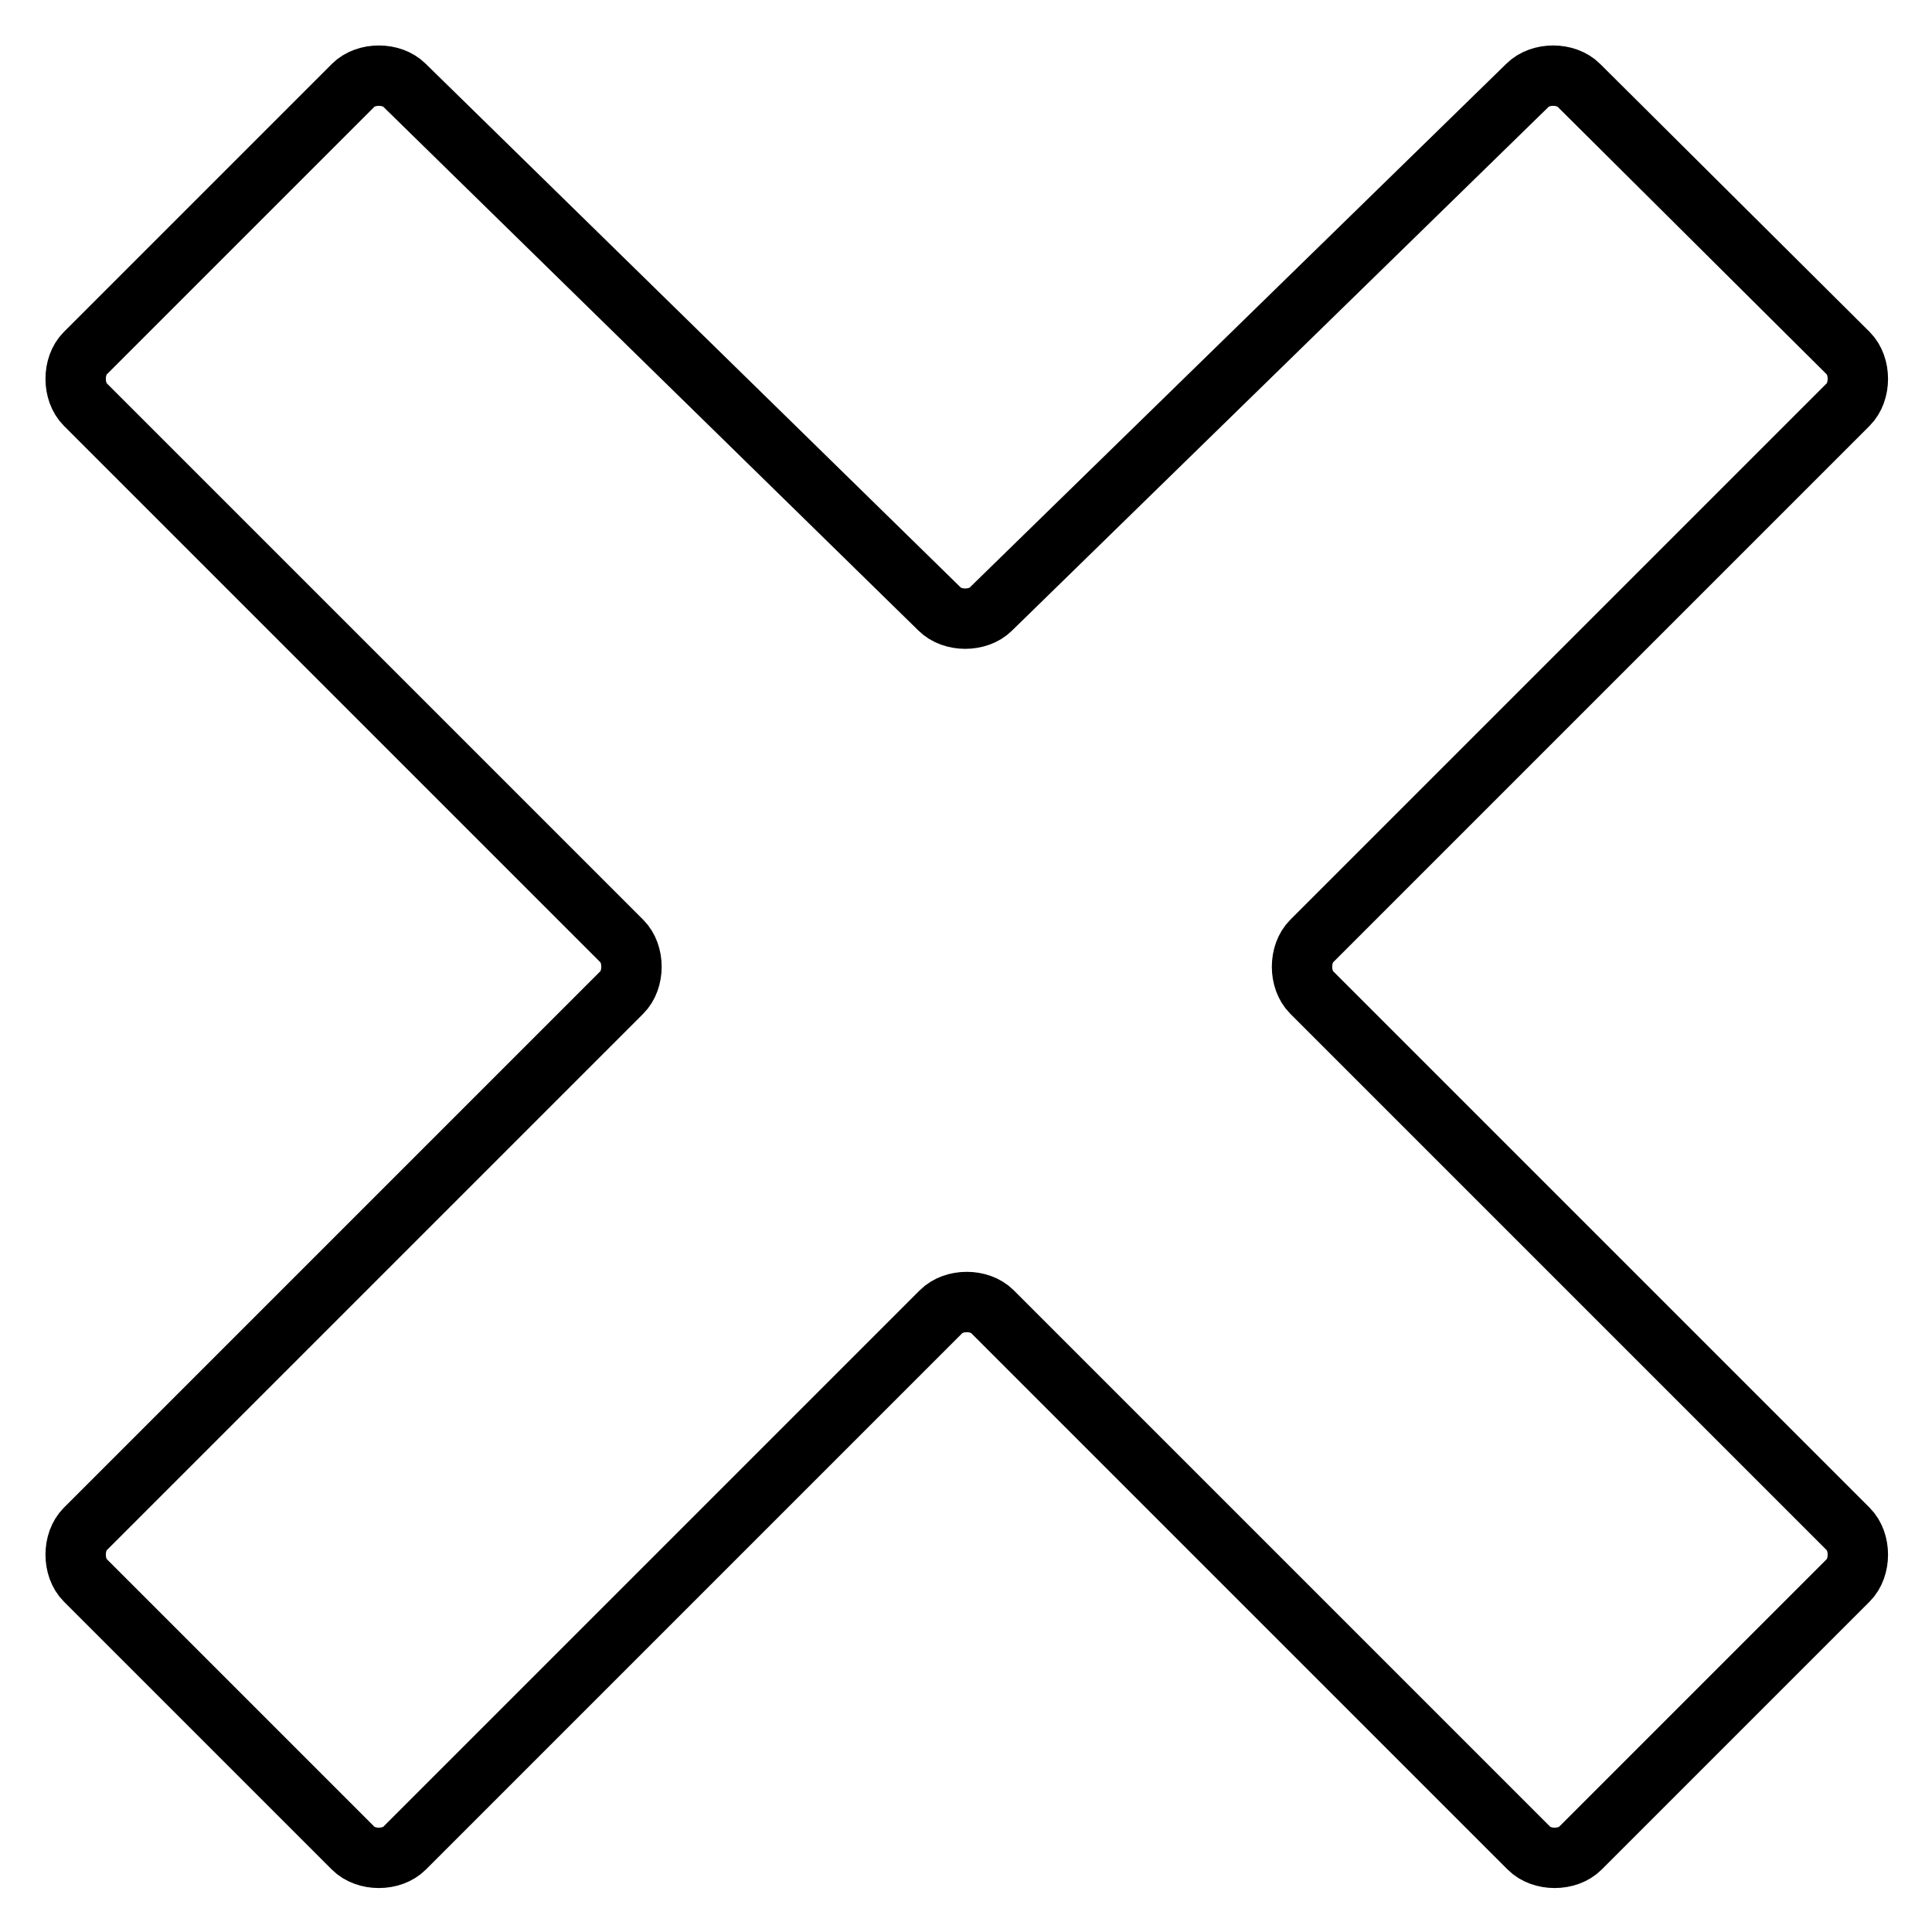 <?xml version="1.0" encoding="utf-8"?>
<!-- Svg Vector Icons : http://www.onlinewebfonts.com/icon -->
<!DOCTYPE svg PUBLIC "-//W3C//DTD SVG 1.1//EN" "http://www.w3.org/Graphics/SVG/1.1/DTD/svg11.dtd">
<svg version="1.1" xmlns="http://www.w3.org/2000/svg" xmlns:xlink="http://www.w3.org/1999/xlink" x="0px" y="0px" viewBox="0 0 256 256" enable-background="new 0 0 256 256" xml:space="preserve">
<g> <path stroke-width="8" fill-opacity="0" stroke="#000000"  d="M209.2,11.3c-1.7-1.7-5.1-1.7-6.8,0l-71.1,69.4c-1.7,1.7-5.1,1.7-6.8,0L53.6,11.3c-1.7-1.7-5.1-1.7-6.8,0 L11.3,46.8c-1.7,1.7-1.7,5.1,0,6.8l71.1,71.1c1.7,1.7,1.7,5.1,0,6.8l-71.1,71.1c-1.7,1.7-1.7,5.1,0,6.8l35.5,35.5 c1.7,1.7,5.1,1.7,6.8,0l71.1-71.1c1.7-1.7,5.1-1.7,6.8,0l71.1,71.1c1.7,1.7,5.1,1.7,6.8,0l35.5-35.5c1.7-1.7,1.7-5.1,0-6.8 l-71.1-71.1c-1.7-1.7-1.7-5.1,0-6.8l71.1-71.1c1.7-1.7,1.7-5.1,0-6.8L209.2,11.3z"/></g>
</svg>